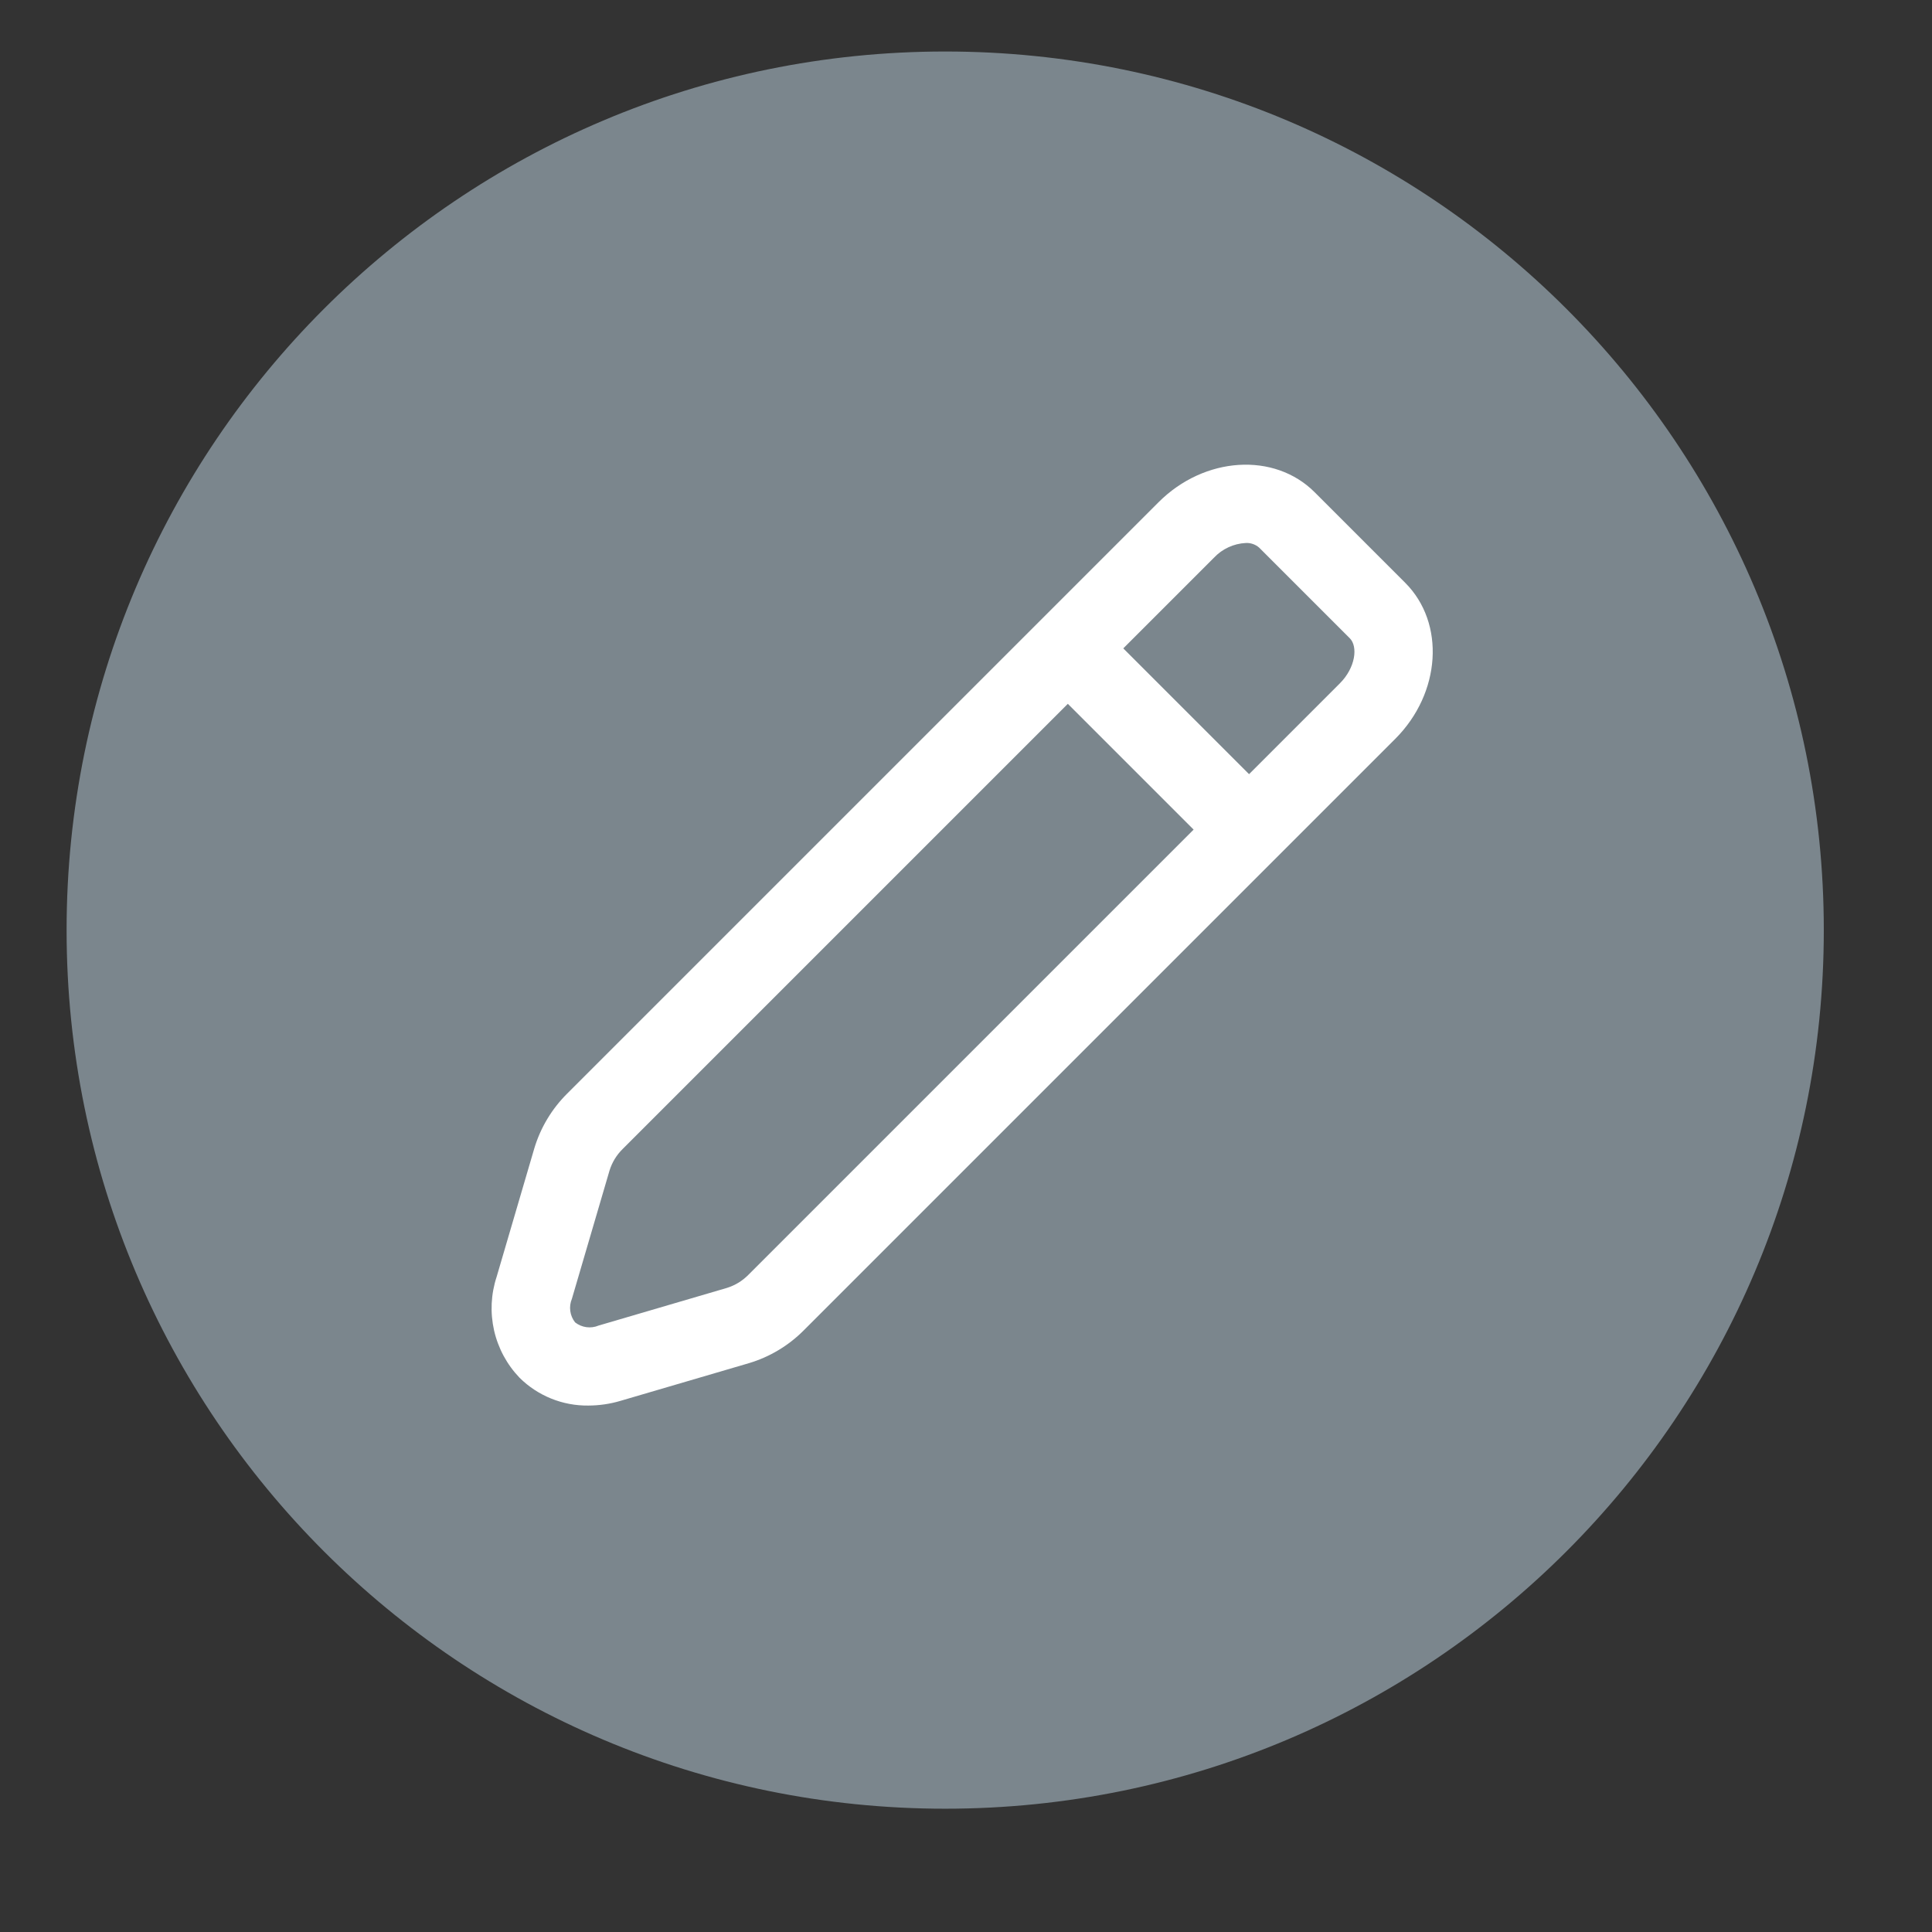 <svg xmlns="http://www.w3.org/2000/svg" xmlns:xlink="http://www.w3.org/1999/xlink" width="1080" zoomAndPan="magnify" viewBox="0 0 810 810" height="1080" preserveAspectRatio="xMidYMid meet" version="1.0"><rect x="0" y="0" width="810" height="810" fill="#333333" stroke="none"/><defs><clipPath id="f54cfd895e"><path d="M 27.922 21.594 L 764.637 21.594 L 764.637 758.309 L 27.922 758.309 Z M 27.922 21.594 " clip-rule="nonzero"/></clipPath><clipPath id="75ef6b67c4"><path d="M 396.281 21.594 C 192.844 21.594 27.922 186.516 27.922 389.953 C 27.922 593.391 192.844 758.309 396.281 758.309 C 599.719 758.309 764.637 593.391 764.637 389.953 C 764.637 186.516 599.719 21.594 396.281 21.594 Z M 396.281 21.594 " clip-rule="nonzero"/></clipPath></defs><g clip-path="url(#f54cfd895e)"><g clip-path="url(#75ef6b67c4)"><path fill="#7b868d" d="M 27.922 21.594 L 764.637 21.594 L 764.637 758.309 L 27.922 758.309 Z M 27.922 21.594 " fill-opacity="1" fill-rule="nonzero"/></g></g><path fill="#ffffff" d="M 260.234 587.285 L 313.988 571.516 C 318.348 570.211 322.477 568.391 326.379 566.051 C 330.277 563.711 333.832 560.93 337.035 557.699 L 584.969 309.766 C 604.16 290.578 606.035 261.234 589.148 244.348 L 551.164 206.363 C 534.277 189.461 504.934 191.348 485.746 210.543 L 237.812 458.473 C 234.582 461.676 231.801 465.227 229.461 469.125 C 227.121 473.027 225.301 477.152 223.996 481.512 L 208.227 535.273 C 207.629 537.082 207.156 538.926 206.809 540.797 C 206.461 542.672 206.242 544.562 206.148 546.465 C 206.059 548.367 206.098 550.27 206.266 552.168 C 206.434 554.066 206.727 555.945 207.148 557.805 C 207.57 559.66 208.117 561.484 208.789 563.266 C 209.457 565.051 210.242 566.781 211.148 568.461 C 212.055 570.137 213.066 571.746 214.191 573.285 C 215.312 574.824 216.535 576.281 217.855 577.656 C 219.754 579.531 221.816 581.203 224.047 582.668 C 226.273 584.133 228.625 585.363 231.098 586.363 C 233.574 587.363 236.121 588.105 238.742 588.598 C 241.363 589.09 244.008 589.32 246.676 589.285 C 251.293 589.27 255.812 588.605 260.234 587.285 Z M 508.992 233.789 C 510.727 231.949 512.742 230.5 515.035 229.441 C 517.332 228.379 519.742 227.785 522.266 227.656 C 523.301 227.598 524.305 227.738 525.285 228.074 C 526.262 228.414 527.141 228.922 527.918 229.605 L 565.906 267.594 C 569.387 271.074 568.336 279.906 561.723 286.52 L 523.676 324.57 L 470.941 271.836 Z M 239.77 544.535 L 255.543 490.766 C 256.629 487.289 258.465 484.277 261.059 481.719 L 447.695 295.082 L 500.43 347.816 L 313.789 534.453 C 311.23 537.047 308.215 538.883 304.742 539.969 L 250.98 555.742 C 250.172 556.082 249.332 556.309 248.465 556.422 C 247.598 556.539 246.73 556.539 245.863 556.422 C 244.992 556.305 244.156 556.074 243.348 555.734 C 242.543 555.391 241.797 554.949 241.105 554.41 C 240.566 553.719 240.125 552.973 239.781 552.168 C 239.441 551.359 239.211 550.523 239.094 549.656 C 238.977 548.785 238.977 547.918 239.09 547.051 C 239.203 546.184 239.43 545.344 239.77 544.535 Z M 239.77 544.535 " fill-opacity="1" fill-rule="nonzero"/></svg>